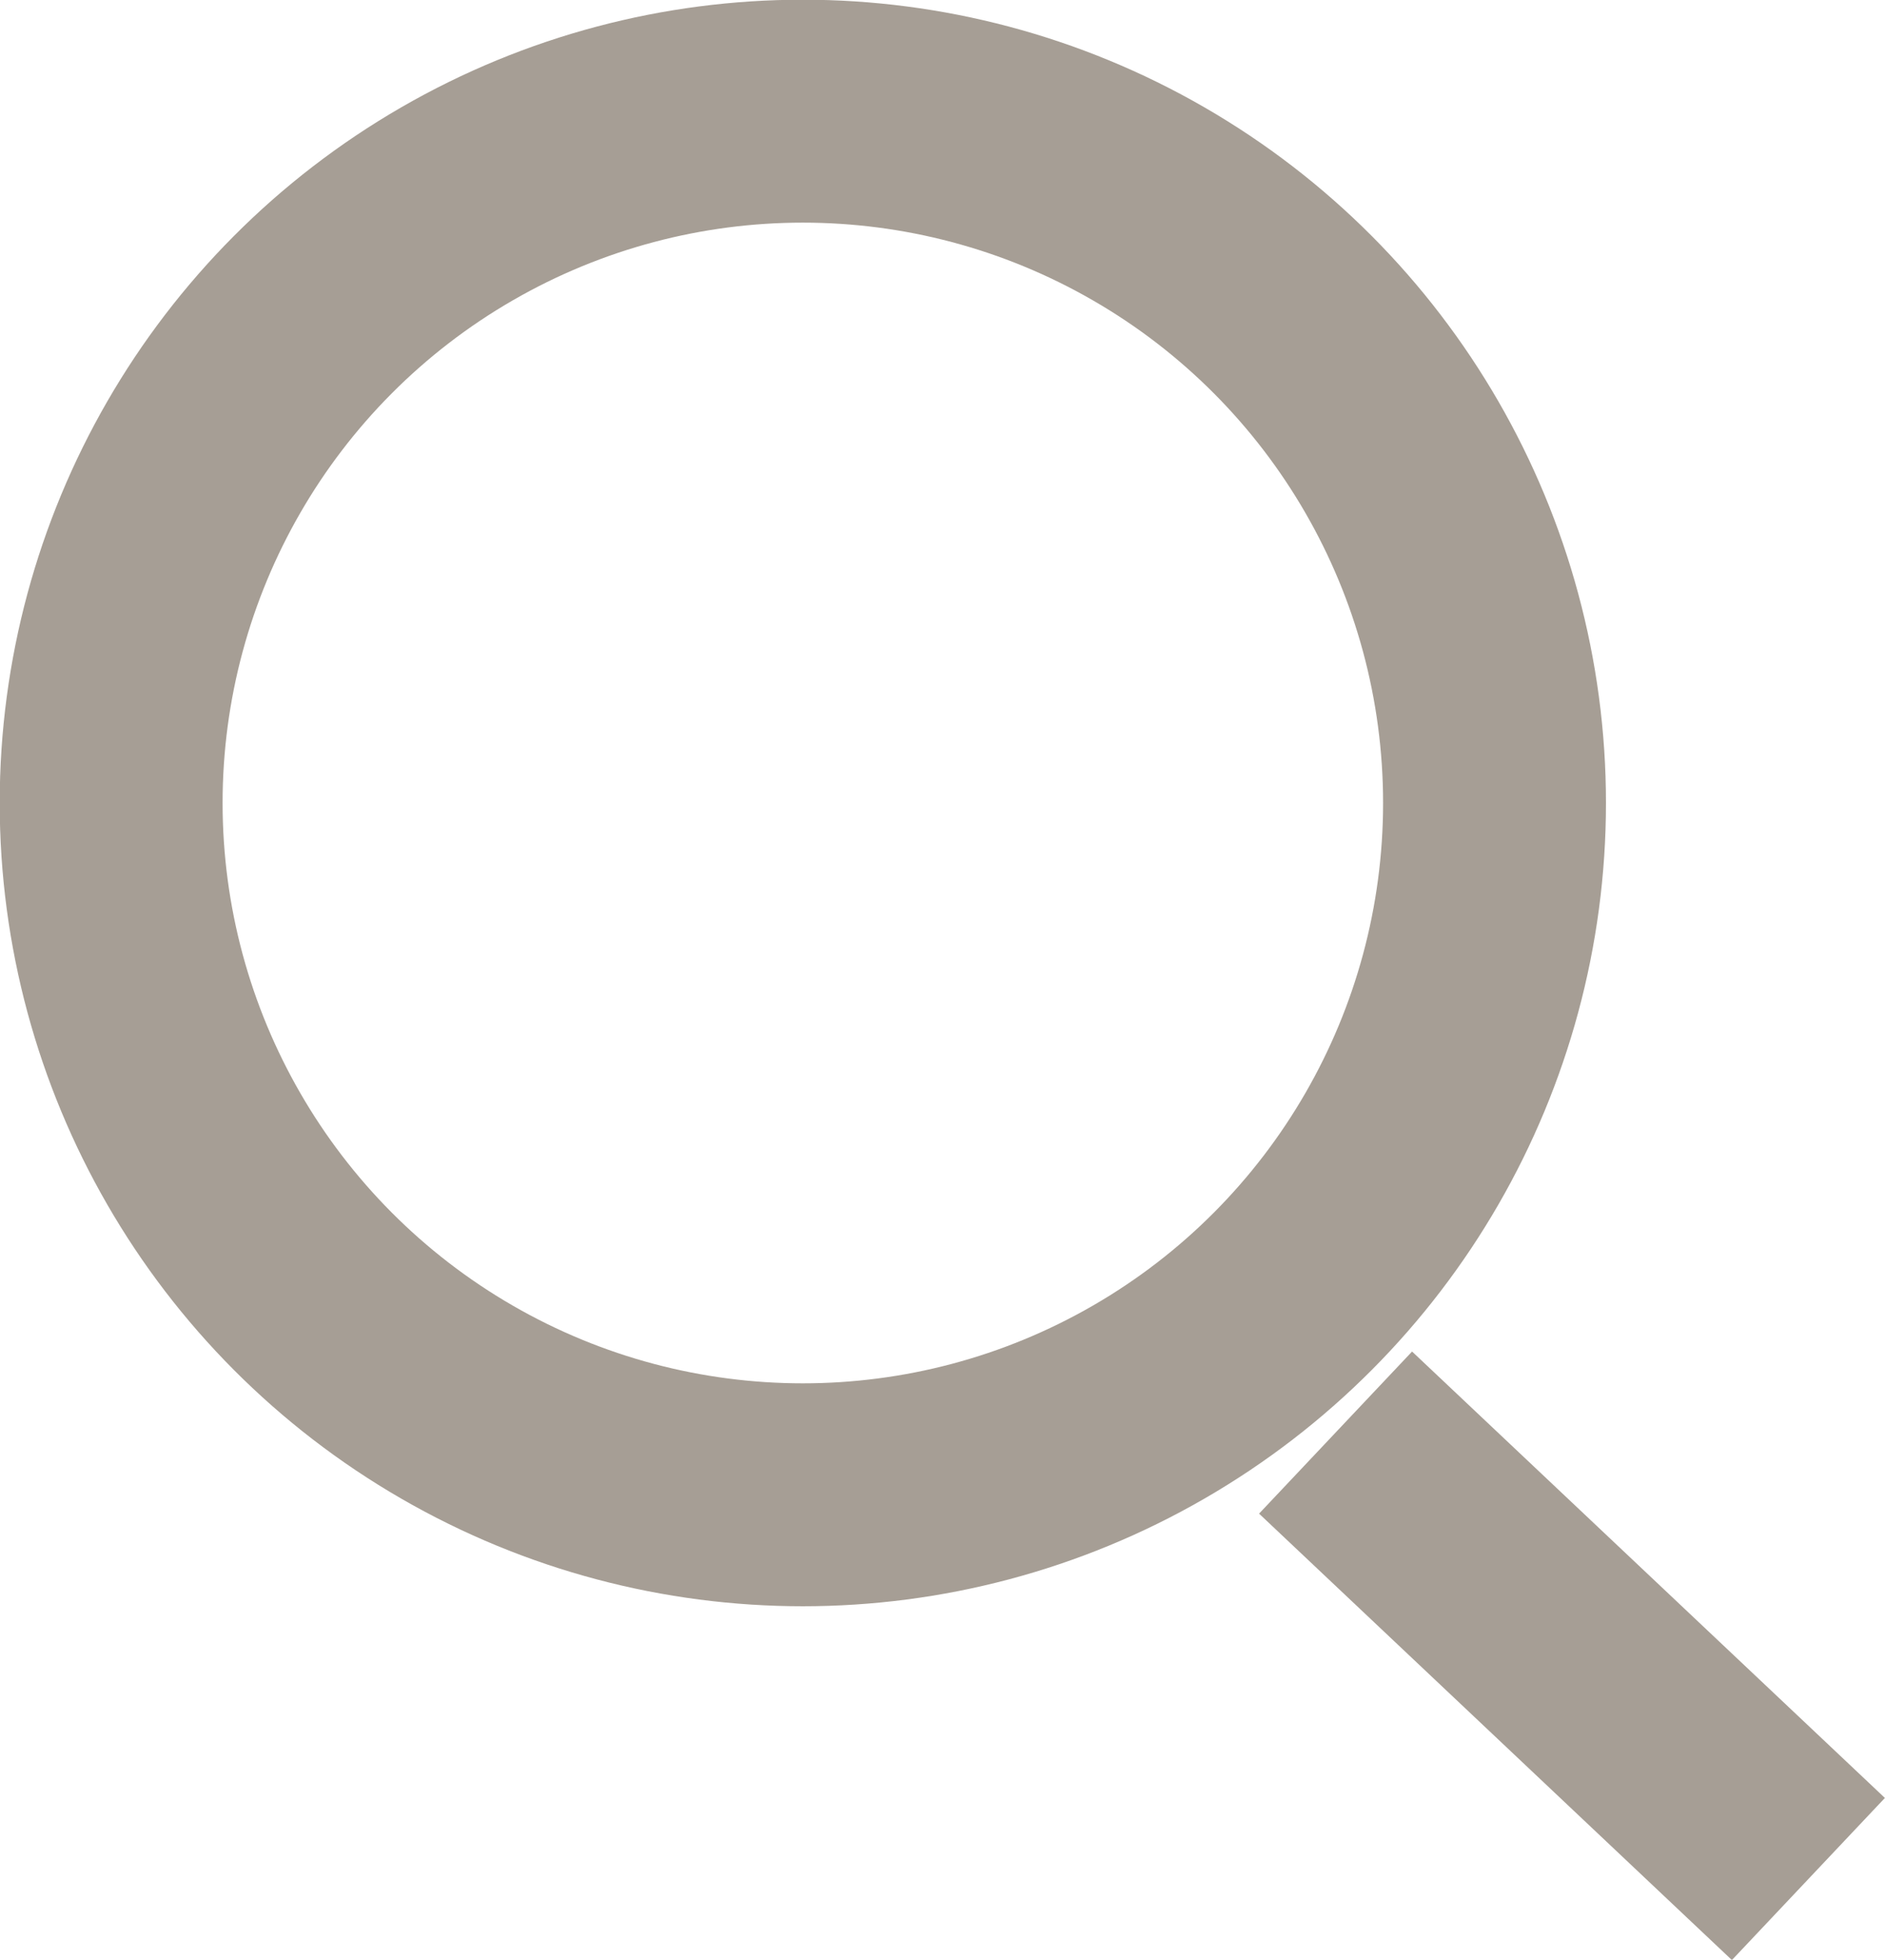 <svg id="Layer_1" data-name="Layer 1" xmlns="http://www.w3.org/2000/svg" xmlns:xlink="http://www.w3.org/1999/xlink" viewBox="0 0 32.73 34.02"><defs><style>.cls-1,.cls-3{fill:none;}.cls-2{clip-path:url(#clip-path);}.cls-3{stroke:#a69e95;stroke-width:3.87px;}</style><clipPath id="clip-path" transform="translate(-133 78.13)"><rect class="cls-1" x="133" y="-78.13" width="32.73" height="34.02"/></clipPath></defs><title>lupe_b</title><g class="cls-2"><line class="cls-3" x1="23.19" y1="24.87" x2="31.4" y2="32.62"/><circle class="cls-3" cx="13.94" cy="13.94" r="12.01"/></g></svg>